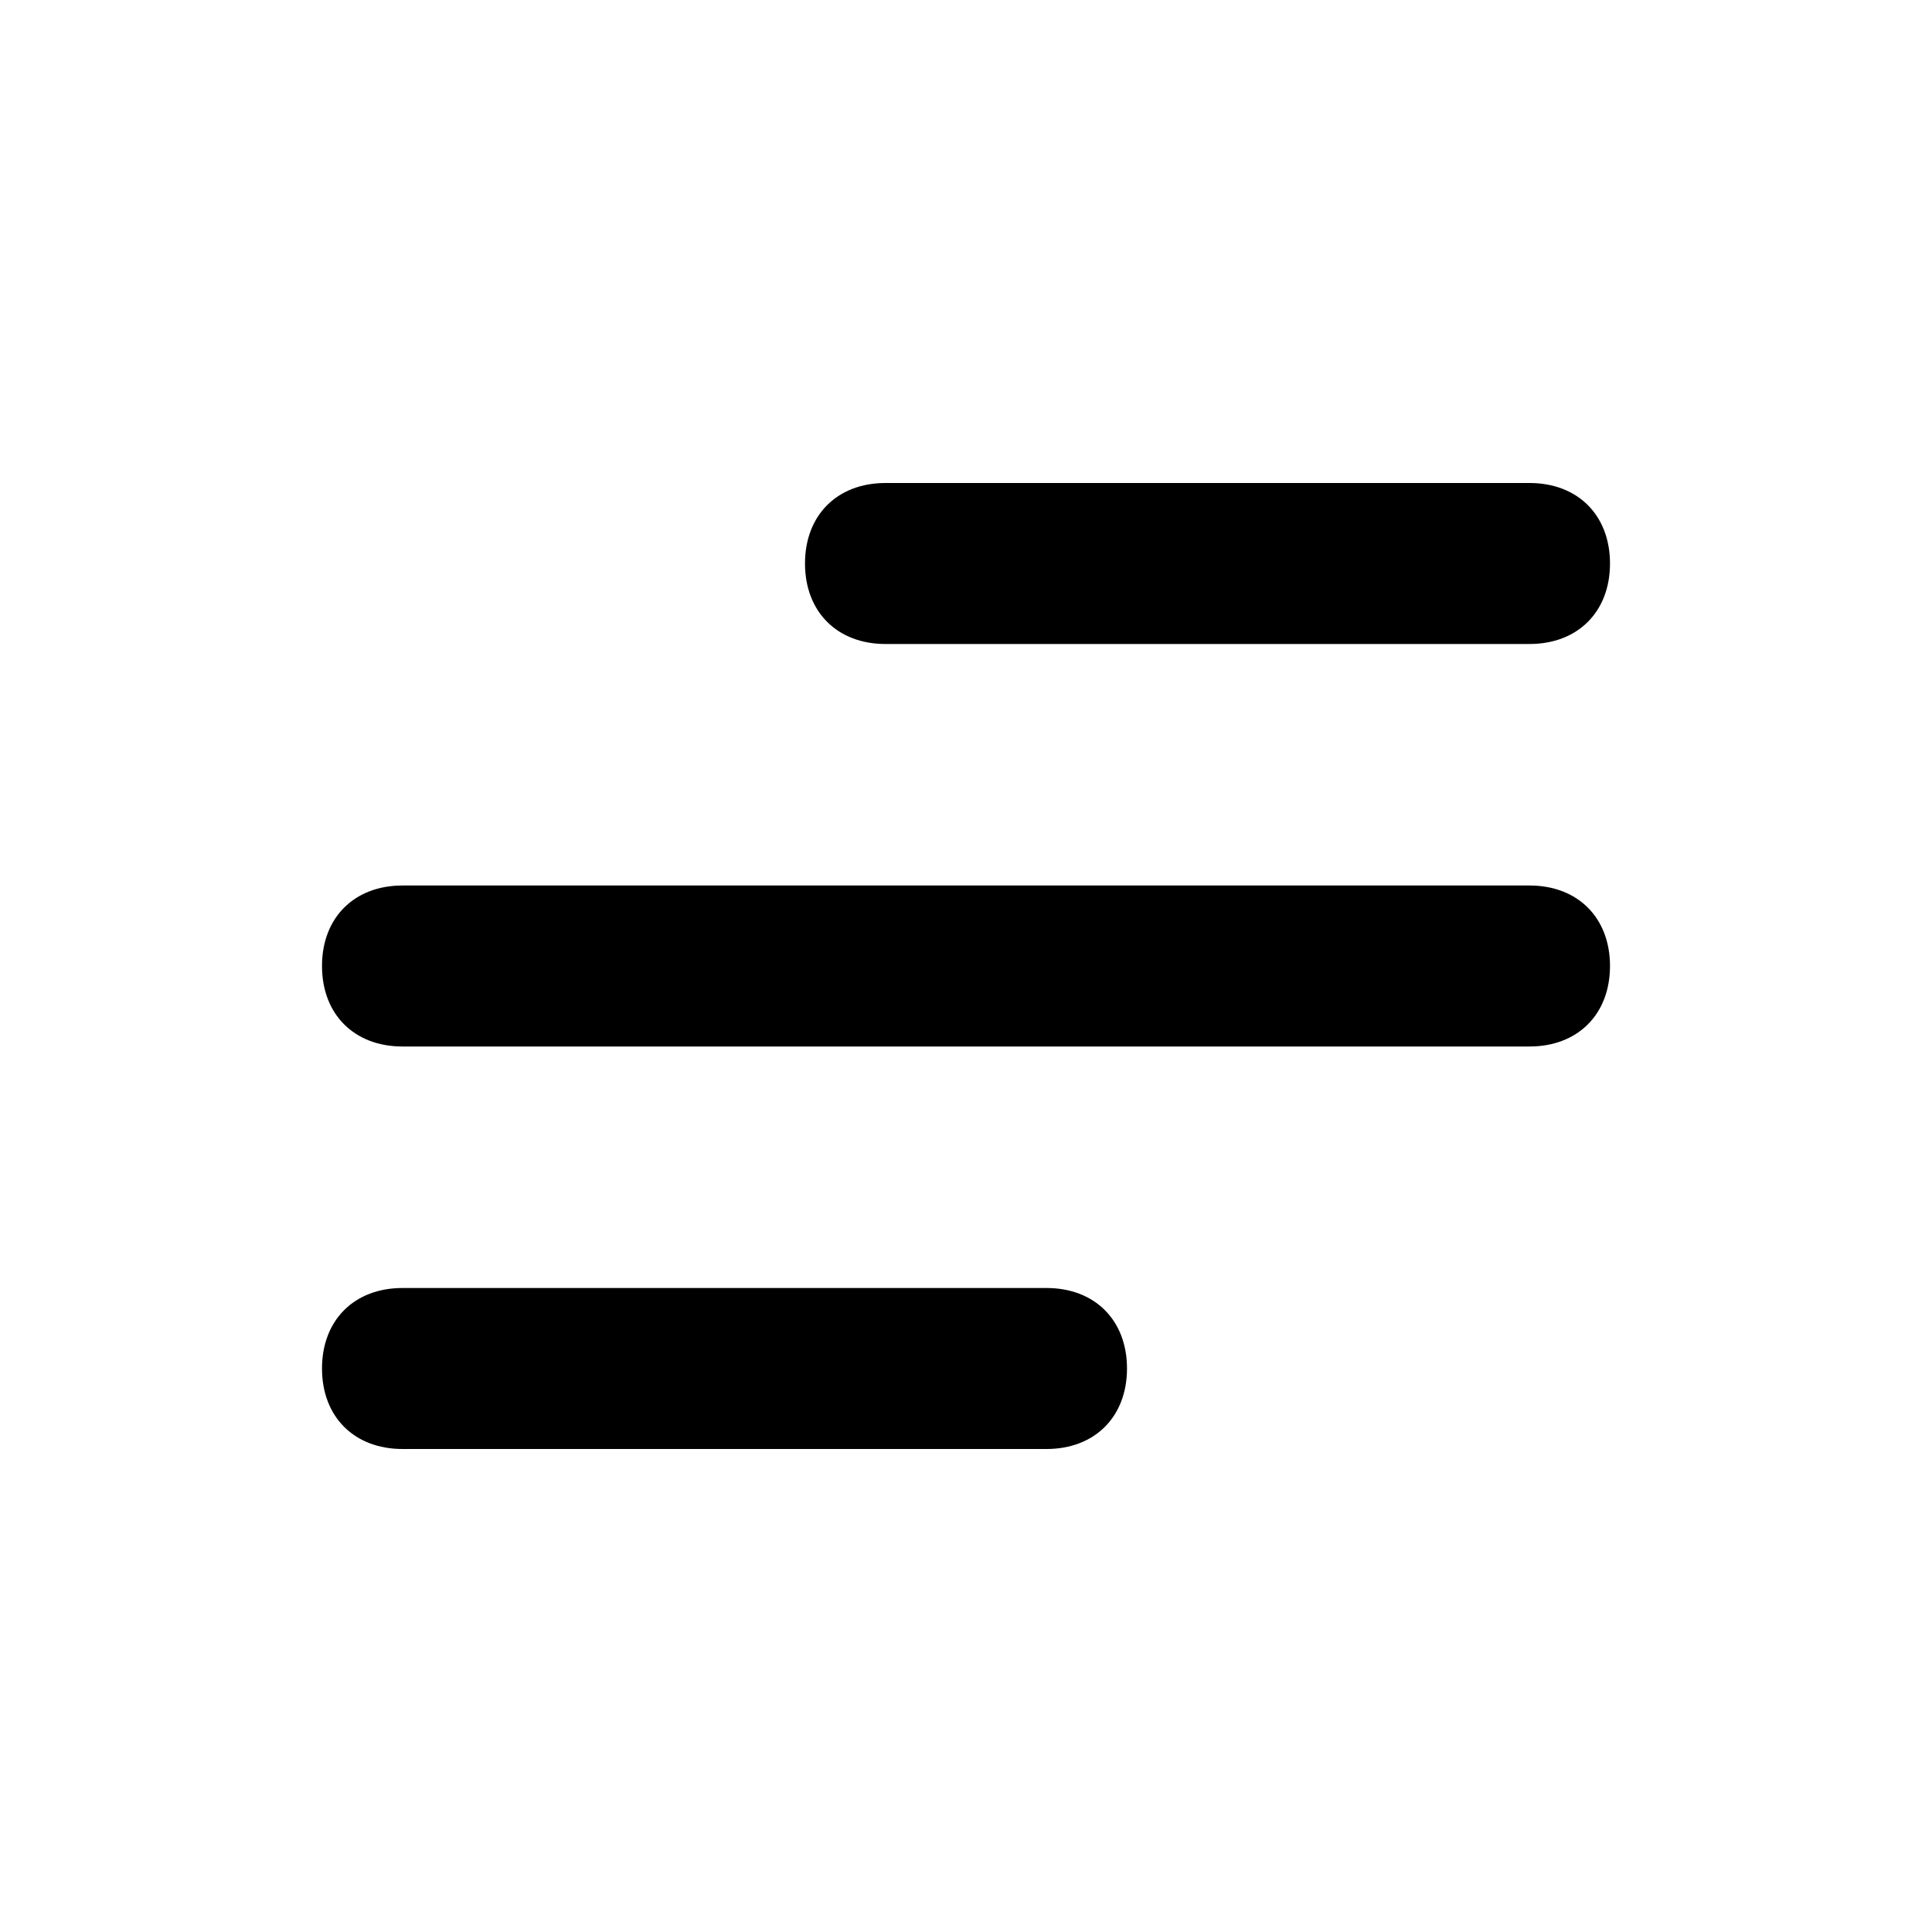 <svg width="30" height="30" viewBox="0 0 30 30" fill="none" xmlns="http://www.w3.org/2000/svg">
<path d="M16.25 22.5H6.25C5.5 22.5 5 22 5 21.25C5 20.5 5.5 20 6.25 20H16.25C17 20 17.5 20.5 17.5 21.25C17.5 22 17 22.5 16.25 22.5ZM23.75 16.25H6.25C5.5 16.25 5 15.75 5 15C5 14.25 5.5 13.75 6.25 13.75H23.75C24.5 13.75 25 14.25 25 15C25 15.75 24.5 16.25 23.75 16.25ZM23.75 10H13.75C13 10 12.5 9.5 12.5 8.75C12.5 8 13 7.5 13.75 7.5H23.75C24.5 7.5 25 8 25 8.75C25 9.5 24.5 10 23.75 10Z" fill="black"/>
</svg>
